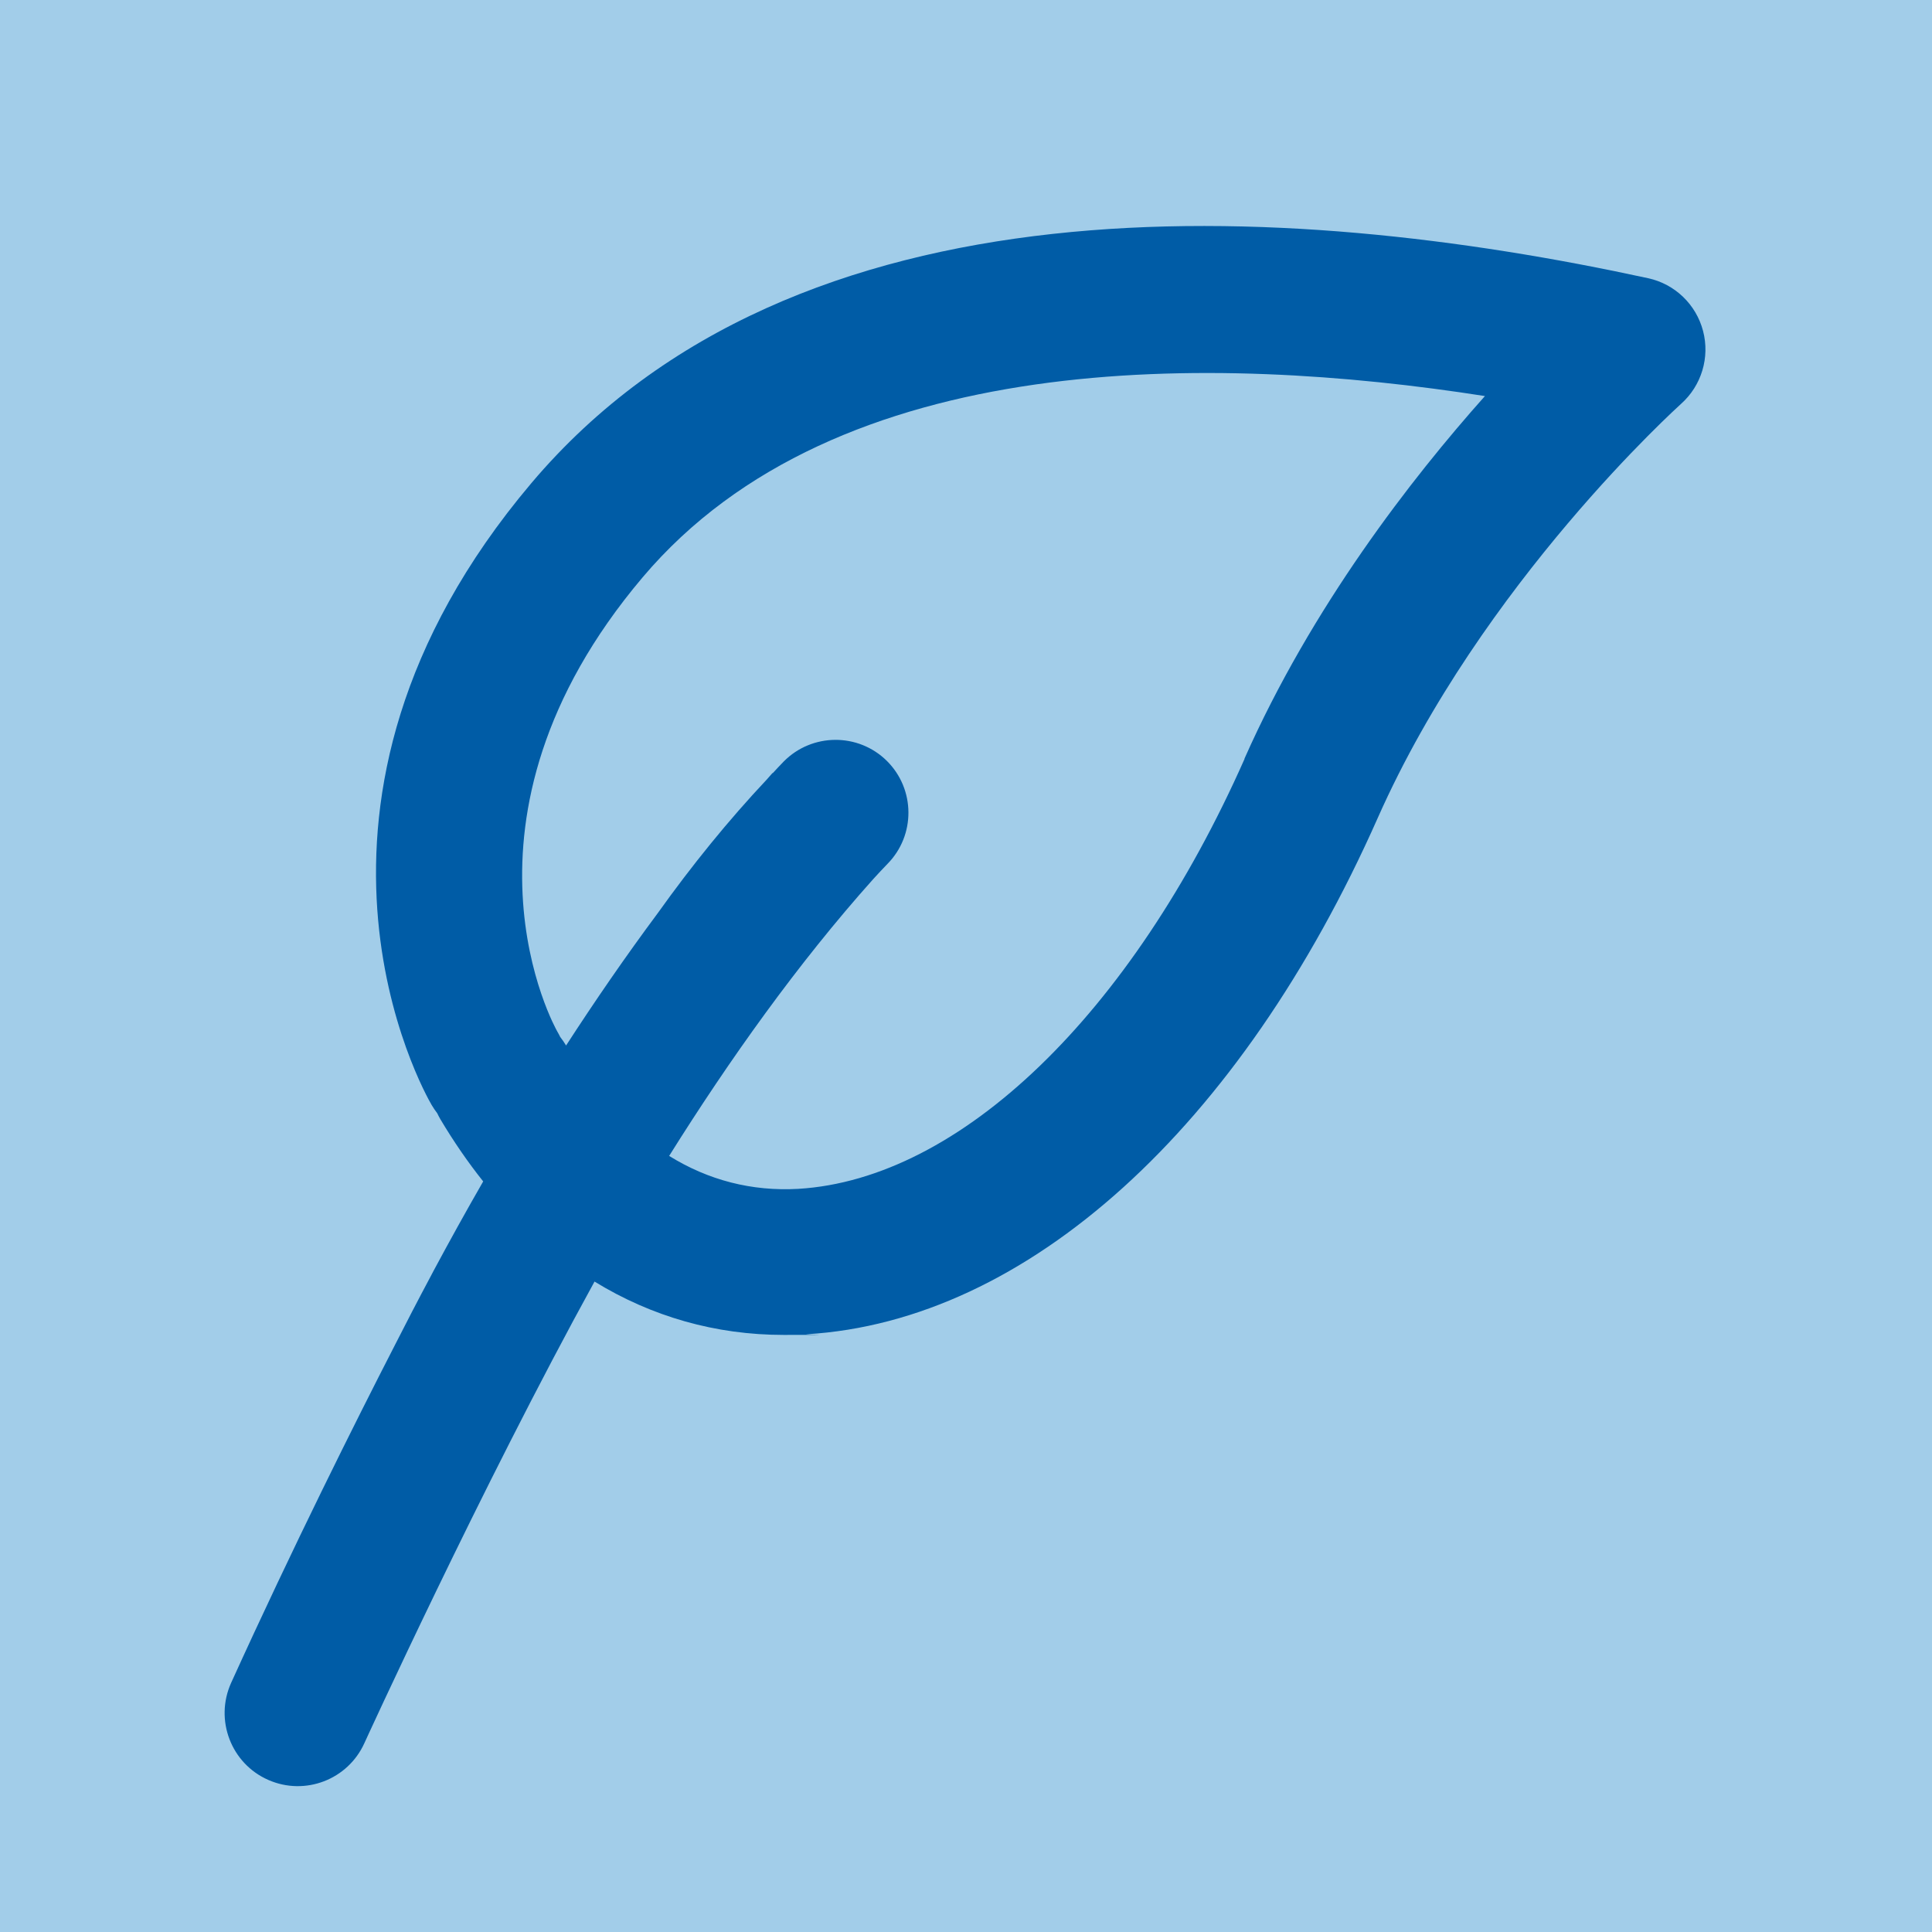<?xml version="1.0" encoding="UTF-8"?>
<svg xmlns="http://www.w3.org/2000/svg" version="1.1" viewBox="0 0 2000 2000">
  <defs>
    <style>
      .cls-1 {
        fill: #005ca6;
      }

      .cls-2 {
        fill: #a2cde9;
      }
    </style>
  </defs>
  <!-- Generator: Adobe Illustrator 28.7.2, SVG Export Plug-In . SVG Version: 1.2.0 Build 154)  -->
  <g>
    <g id="Layer_1">
      <g>
        <polyline class="cls-2" points="2000 2000 2000 0 0 0 0 2000"/>
        <path class="cls-1" d="M615.5,1326.7c59.2,36.3,125.3,55.2,195.8,55.2s15.9-.3,23.9-.7c227.7-13.6,448.7-213.4,591.1-534.6,107.8-243.1,311.9-426.6,313.9-428.5,21.2-18.9,30-48.1,22.8-75.5-7.2-27.5-29.2-48.6-56.9-54.6-376.6-81.8-882.7-111.1-1156,212.1-280.3,331.6-110.7,631.1-103.3,643.7,1.8,3,3.7,5.9,5.8,8.6,1,2,2,4.1,3.2,6.1,13.8,23.2,28.6,44.7,44.4,64.5-18.2,31.6-35.3,62.6-51.4,92.6h0c-.1.2-1.2,2.2-3.1,5.9-13.2,24.7-25.6,48.7-37.4,71.9-40.2,78.2-104.8,207.3-169,348.6-17.4,38.4-.1,83.7,38.5,100.6h0c38,16.7,82.3-.3,99.4-38.1,0,0,120.3-263.5,238.3-477.9ZM1288.4,785.5c-117.3,264.6-294.4,435.2-462.1,445.2-48,2.7-93-8.9-133.6-34.1,62.1-99.2,133.3-199.4,211.2-286.5,4.9-5.3,9.8-10.7,14.8-15.8,29.2-29.6,28.9-77.4-.7-106.7-29.6-29.2-77.4-28.9-106.7.7-3.9,3.9-7.6,8.1-11.4,12.1l-.2-.2c-1.9,2.1-3.7,4.3-5.7,6.5-39.9,42.4-77.7,89-113.1,138.6-33.4,44.9-65.1,91-94.9,137-.2-.3-.3-.5-.5-.8-1.7-2.8-3.6-5.5-5.6-8.1-.9-1.9-1.9-3.7-3-5.6-1.3-2.2-123.9-219.1,88.3-470.1,201.3-238.1,590.9-231.6,872-187.7-76.4,85.7-179.2,218.1-249,375.5Z"/>
      </g>
    </g>
  </g>
</svg>